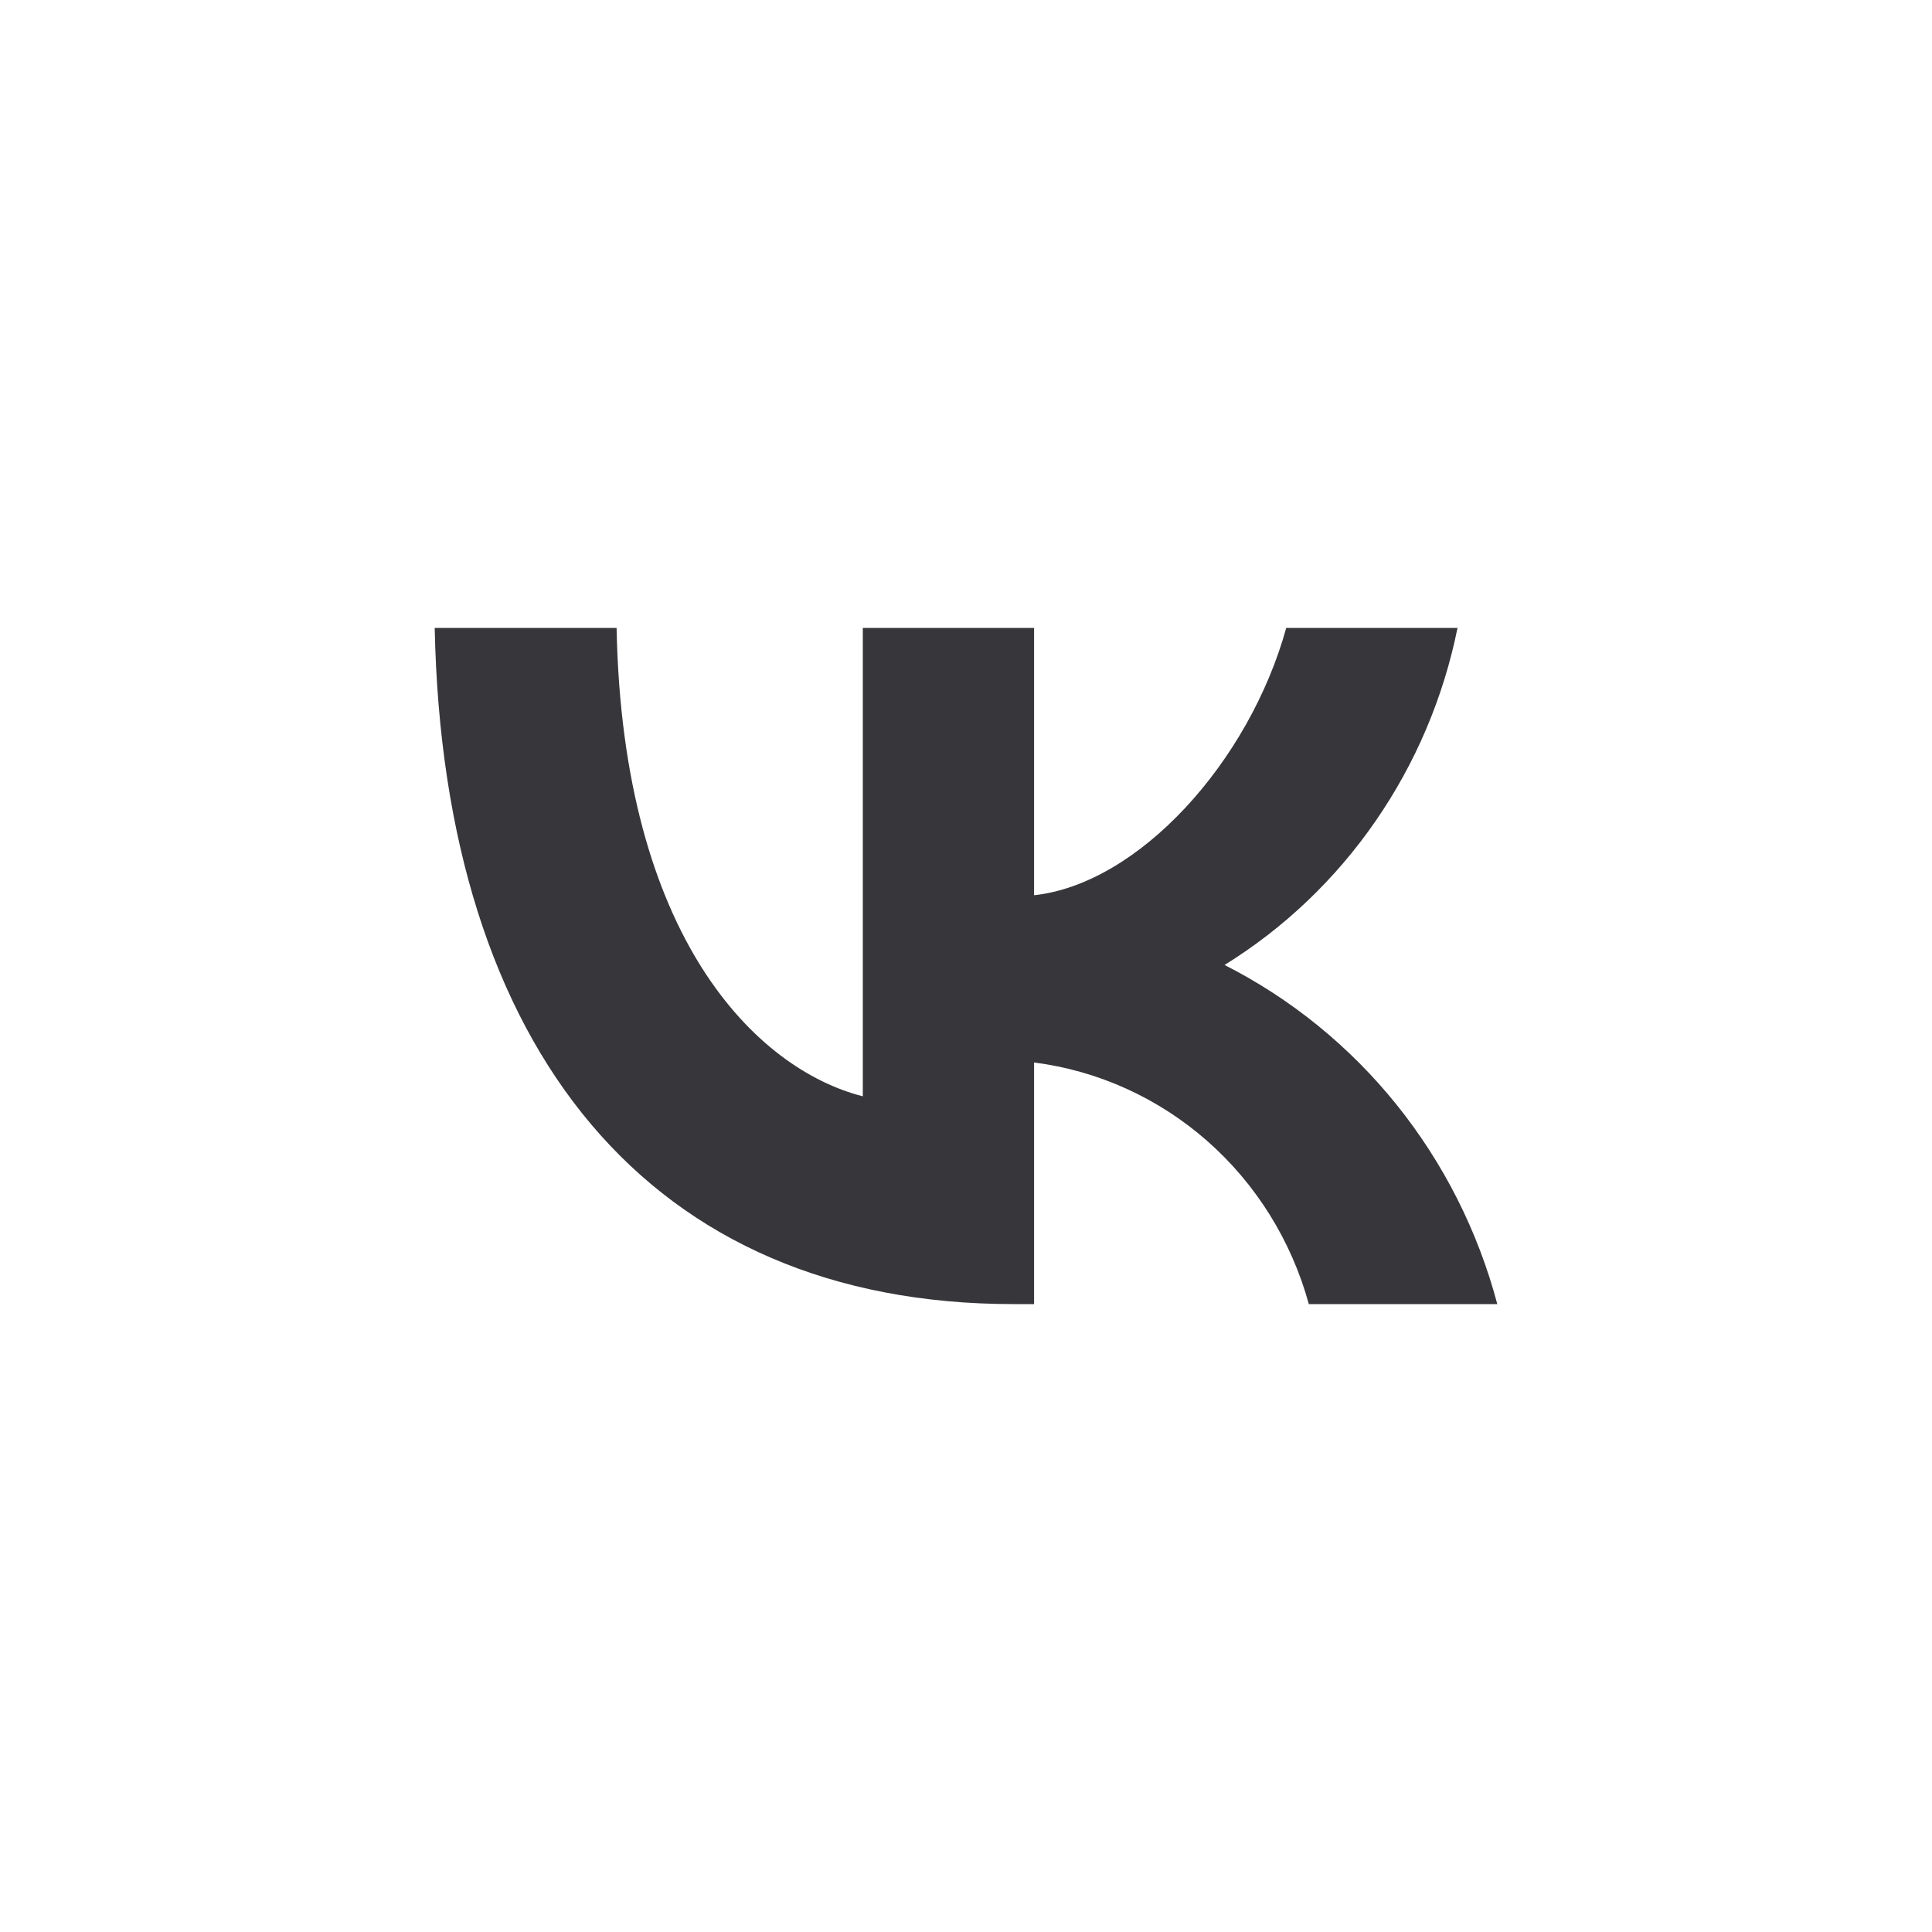 <?xml version="1.0" encoding="UTF-8"?> <svg xmlns="http://www.w3.org/2000/svg" width="34" height="34" viewBox="0 0 34 34" fill="none"><path d="M17.835 22.95C11.447 22.95 7.802 18.483 7.65 11.05H10.851C10.956 16.506 13.315 18.817 15.184 19.293V11.05H18.198V15.755C20.043 15.553 21.982 13.409 22.636 11.05H25.65C25.403 12.273 24.912 13.431 24.206 14.452C23.501 15.473 22.597 16.334 21.55 16.982C22.718 17.574 23.75 18.412 24.578 19.441C25.405 20.47 26.009 21.666 26.35 22.95H23.033C22.727 21.834 22.105 20.836 21.245 20.079C20.385 19.323 19.325 18.842 18.198 18.698V22.95H17.835V22.95Z" fill="#37363B"></path></svg> 